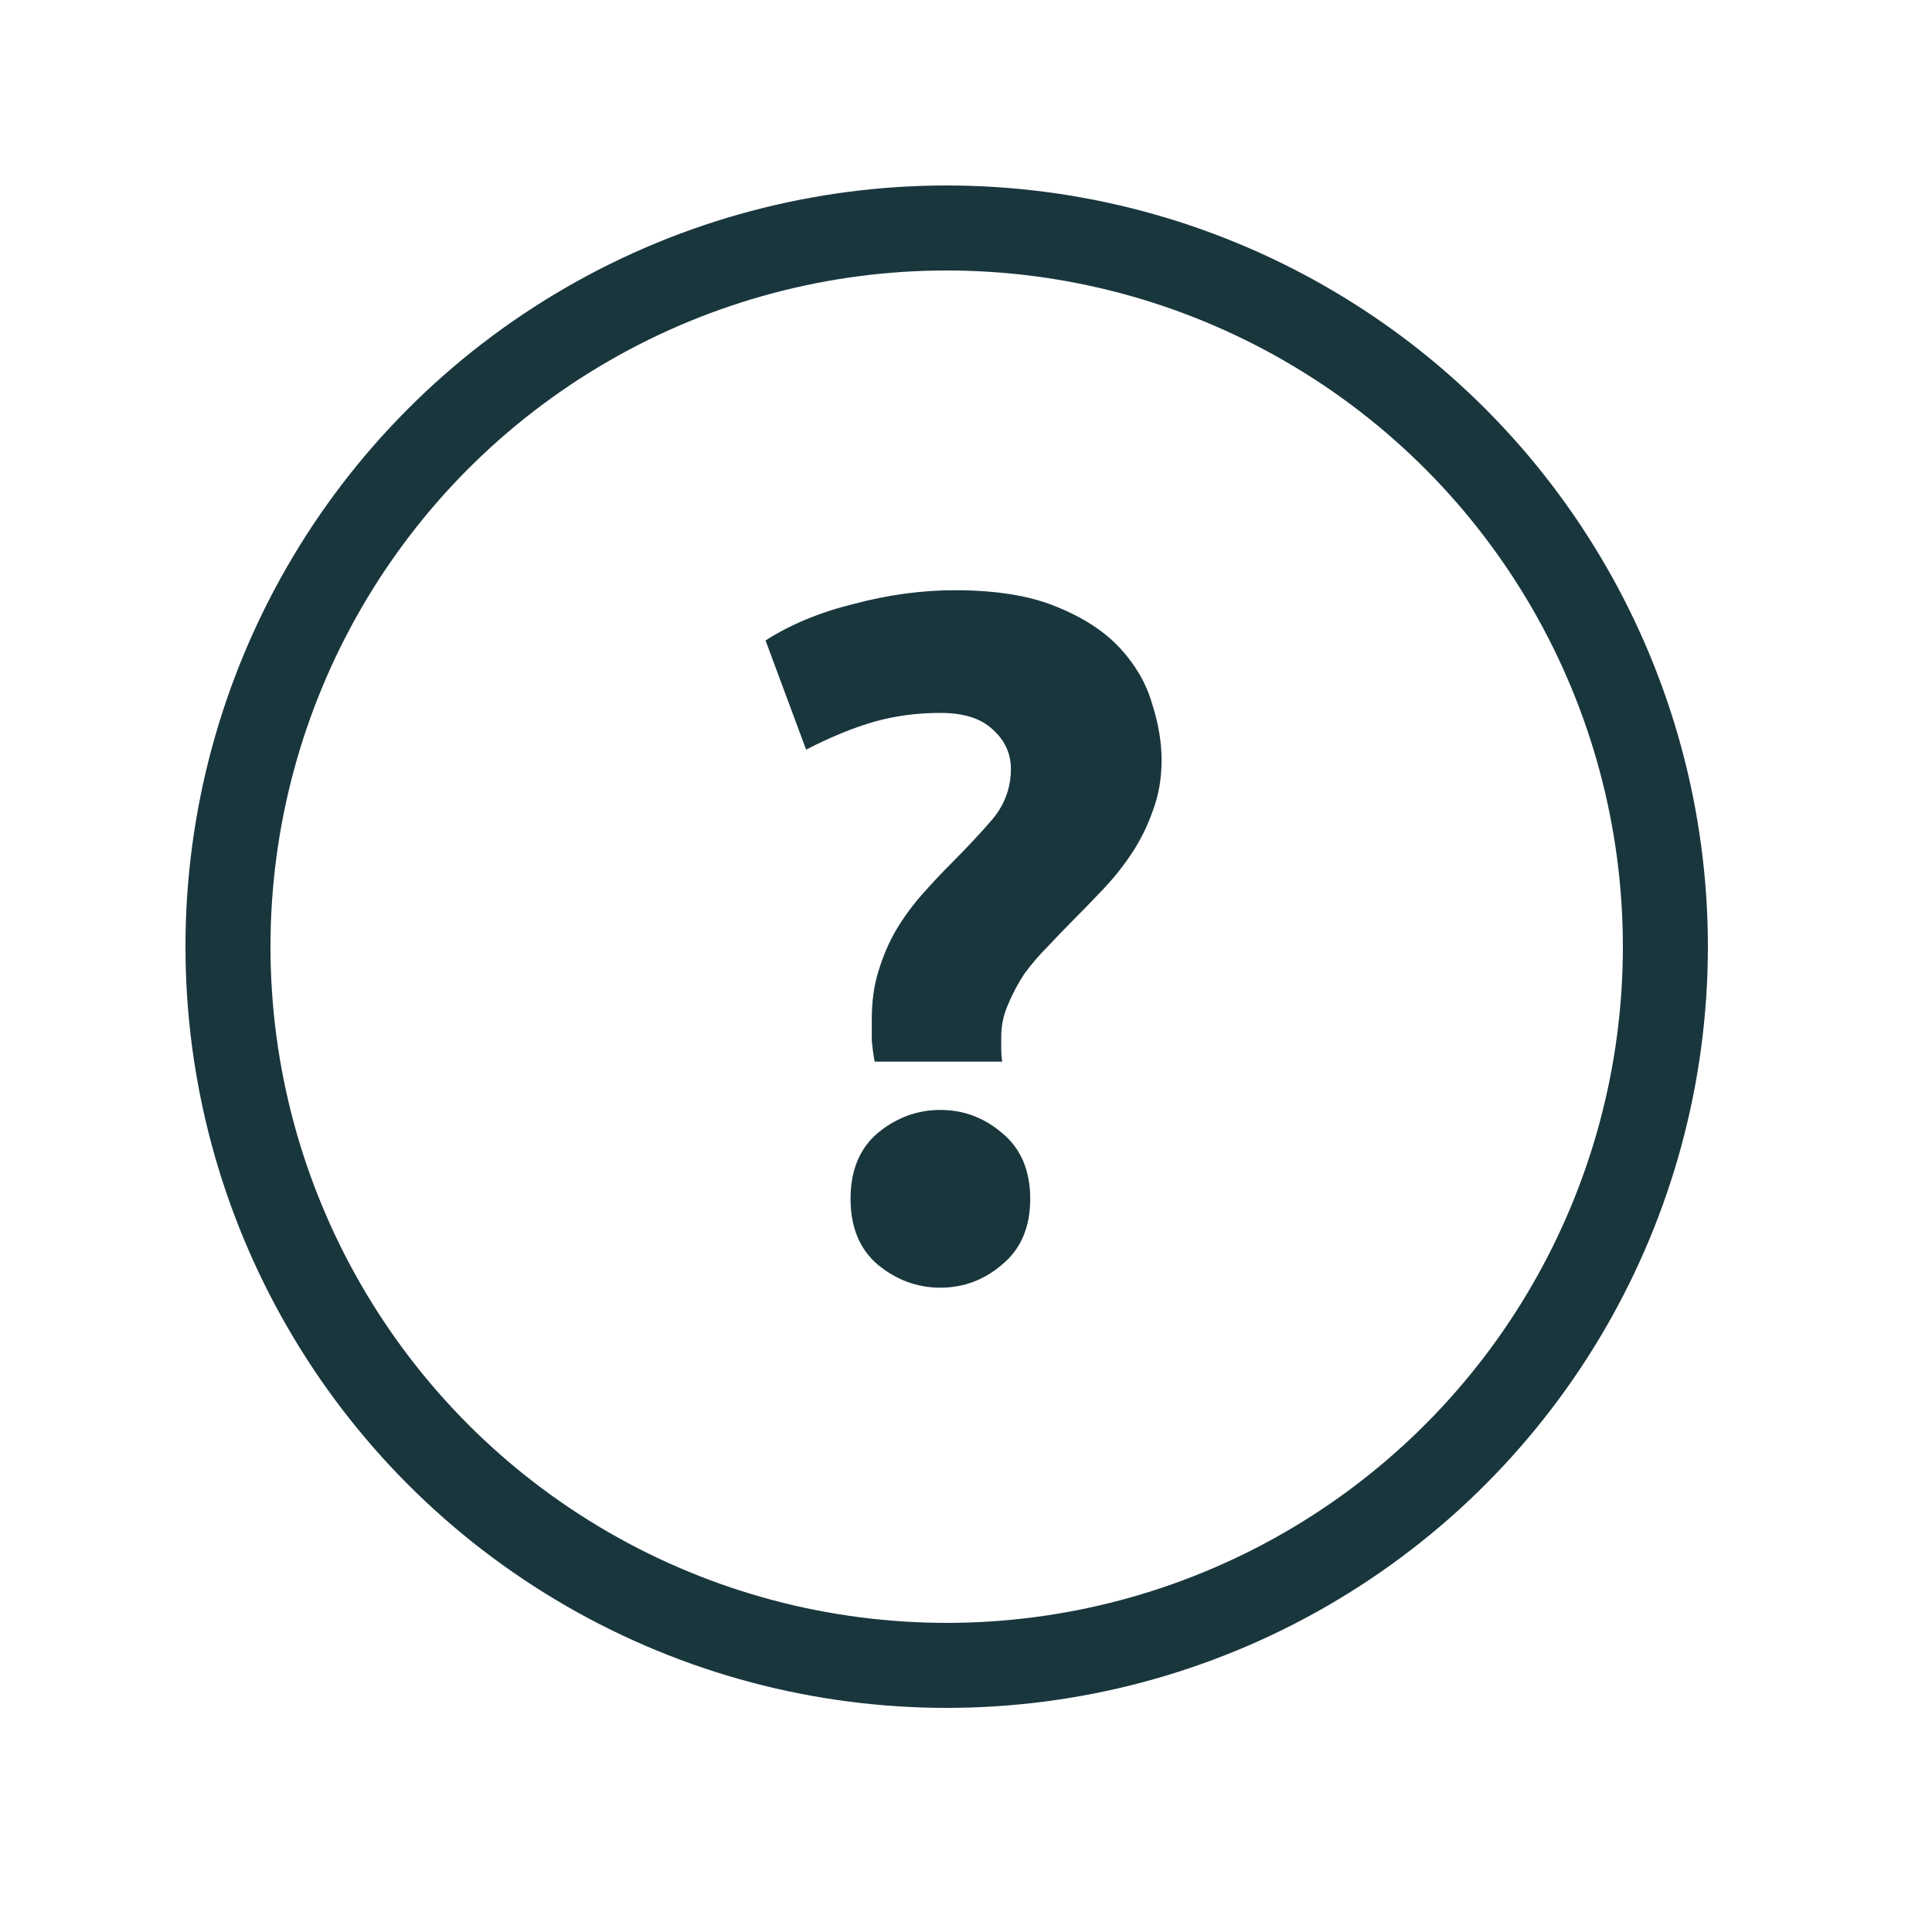 <svg fill="none" height="50" viewBox="0 0 50 50" width="50" xmlns="http://www.w3.org/2000/svg"><circle cx="24.5" cy="24.5" r="18.6" stroke="#19363d" stroke-width="2.2"/><path d="m24.337 18.45c-.6 0-1.167.075-1.7.225-.533.15-1.125.392-1.775.725l-1.05-2.825c.65-.417 1.417-.733 2.3-.95.883-.233 1.75-.35 2.6-.35 1.067 0 1.942.142 2.625.425.7.283 1.25.642 1.65 1.075s.675.908.825 1.425c.167.517.25 1.008.25 1.475s-.075.9-.225 1.3c-.133.383-.308.742-.525 1.075-.217.333-.467.65-.75.95-.283.3-.558.583-.825.85-.2.2-.408.417-.625.65-.217.217-.417.45-.6.7-.167.25-.308.517-.425.8-.117.267-.175.542-.175.825v.3c0 .133.008.25.025.35h-3.3c-.033-.167-.058-.35-.075-.55 0-.217 0-.4 0-.55 0-.467.058-.883.175-1.25.117-.383.267-.733.45-1.05.2-.333.425-.642.675-.925s.508-.558.775-.825c.383-.383.733-.758 1.05-1.125.317-.383.475-.817.475-1.3 0-.4-.158-.742-.475-1.025-.3-.283-.75-.425-1.35-.425zm2.325 12.575c0 .733-.242 1.3-.725 1.7-.467.4-1 .6-1.6.6s-1.142-.2-1.625-.6c-.467-.4-.7-.967-.7-1.7s.233-1.3.7-1.7c.483-.4 1.025-.6 1.625-.6s1.133.2 1.6.6c.483.4.725.967.725 1.7z" fill="#19363d"/></svg>